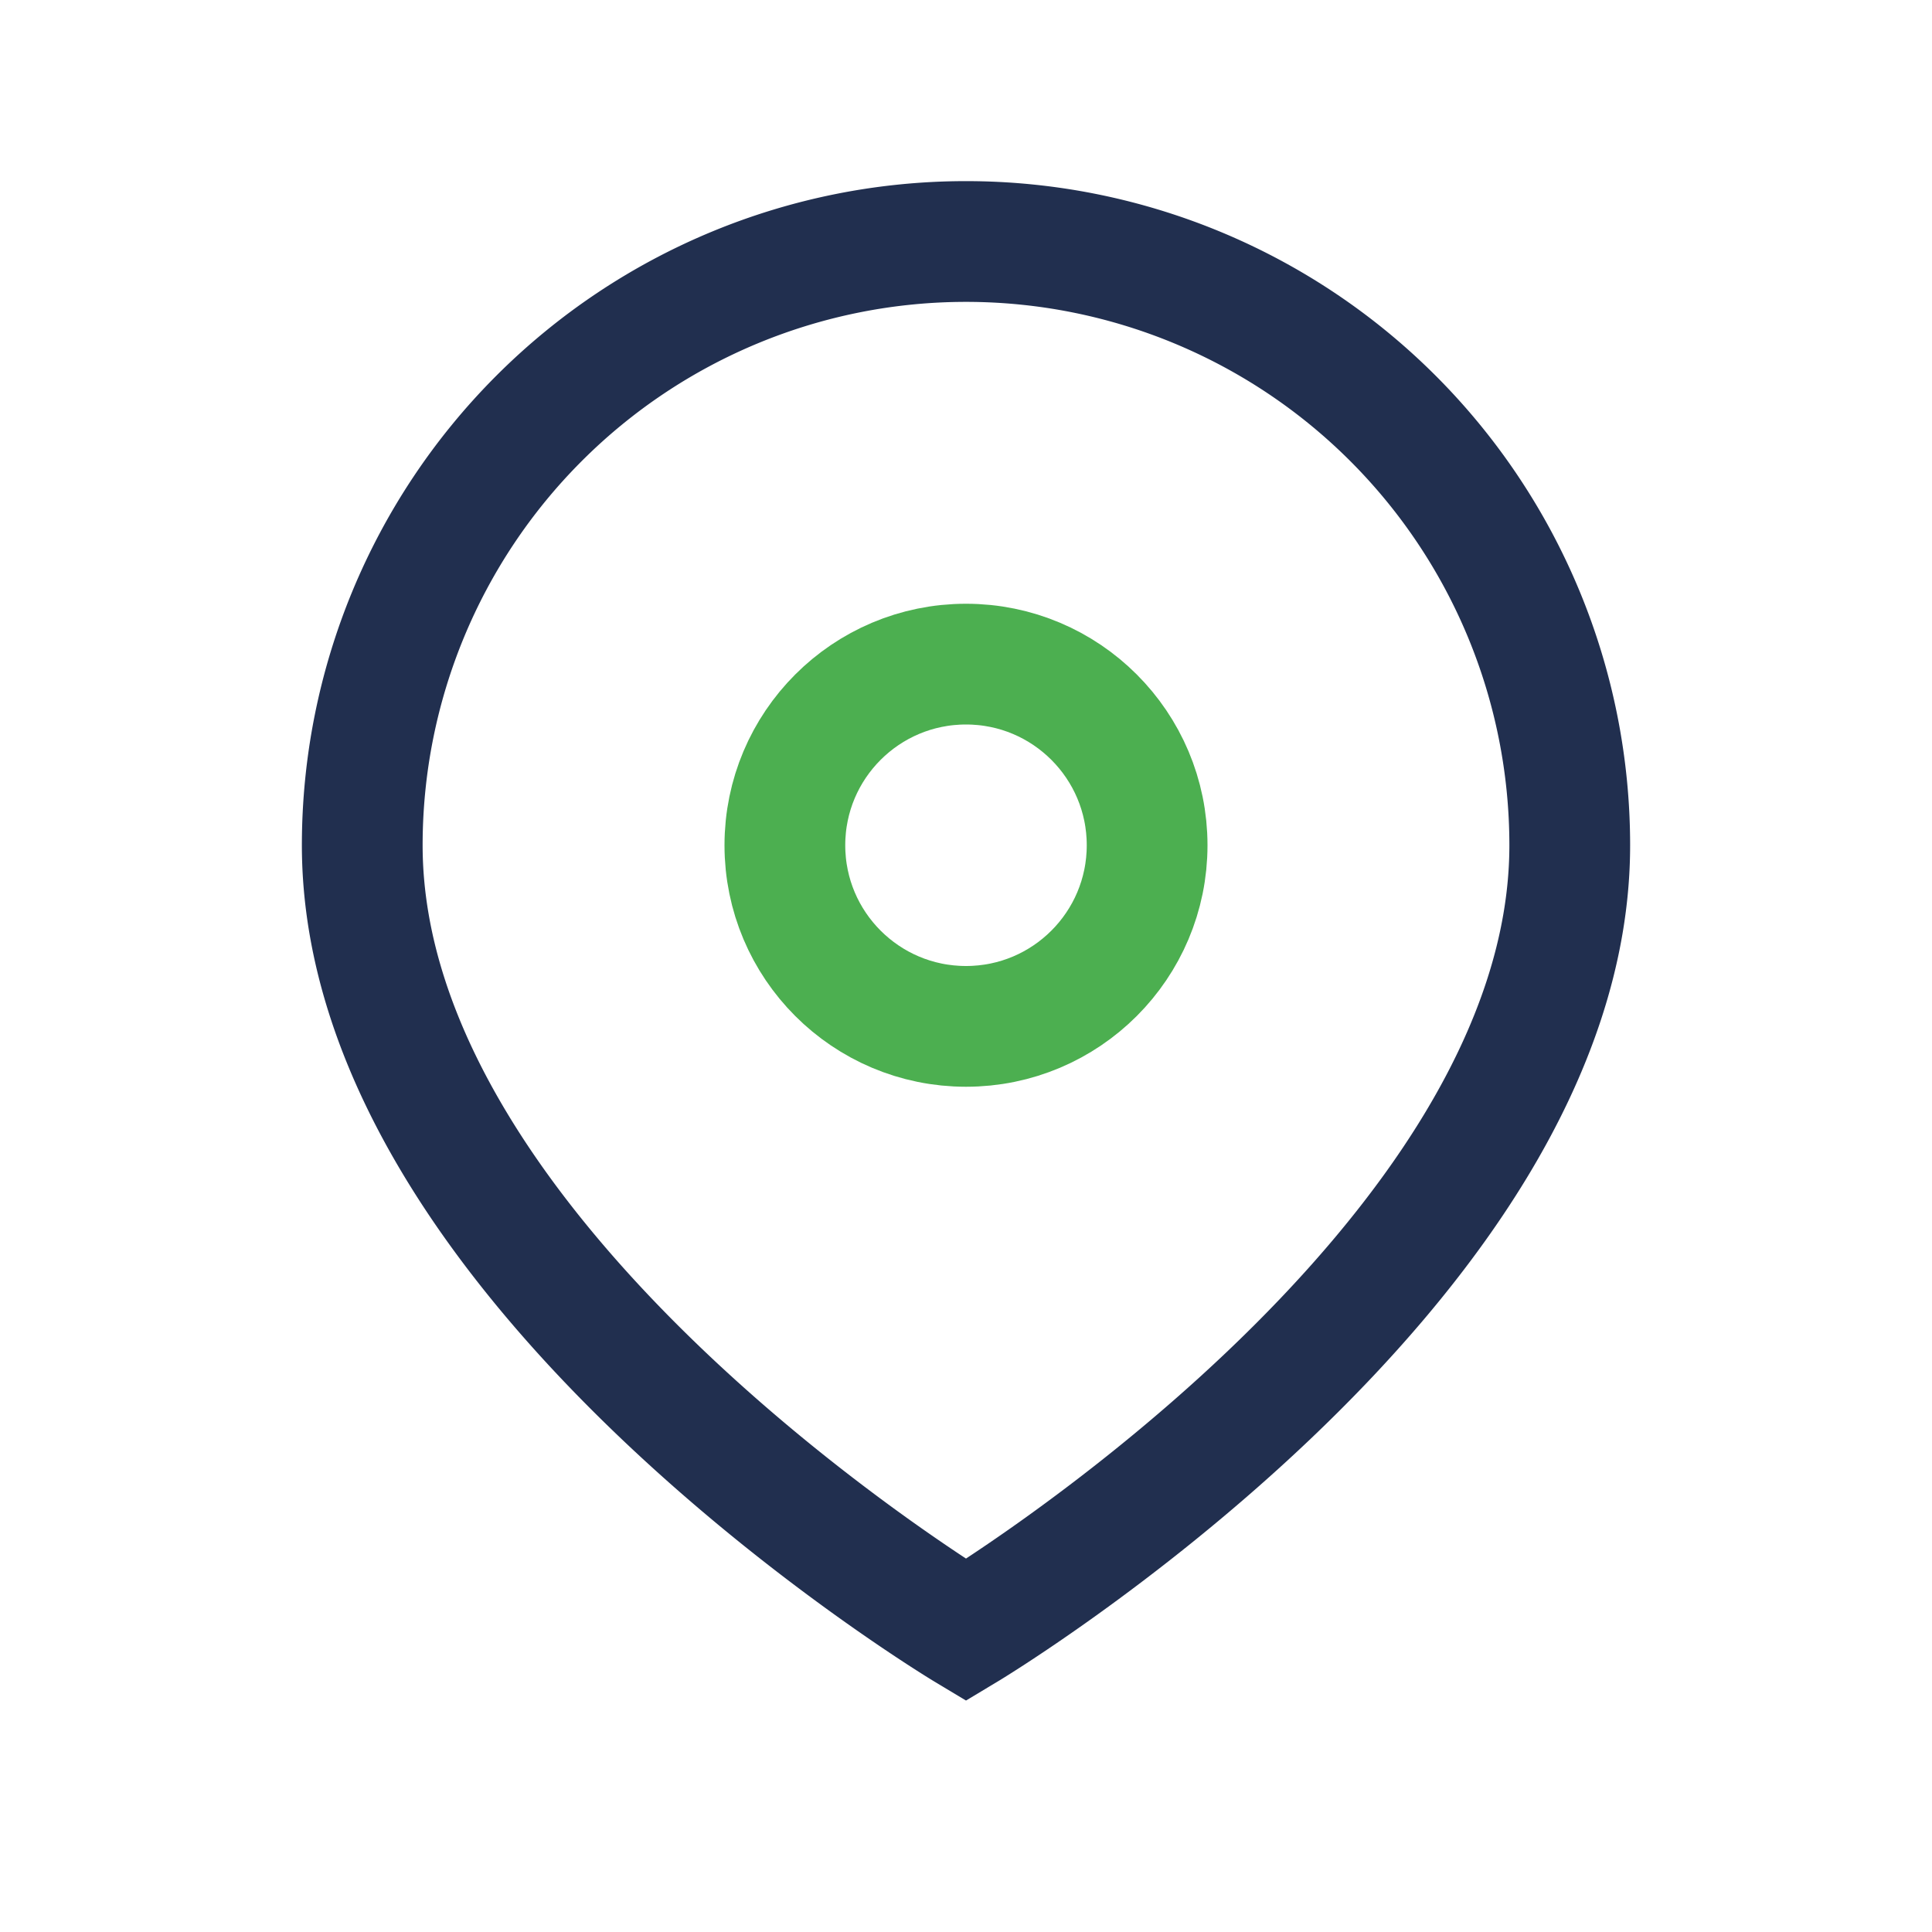 <?xml version="1.0" encoding="UTF-8"?>
<svg xmlns="http://www.w3.org/2000/svg" width="32" height="32" viewBox="0 0 32 32"><path d="M26 14c0 7-10 13-10 13S6 21 6 14a10 10 0 1 1 20 0Z" fill="none" stroke="#212F4F" stroke-width="2"/><circle cx="16" cy="14" r="3" stroke="#4CAF50" stroke-width="2" fill="none"/></svg>